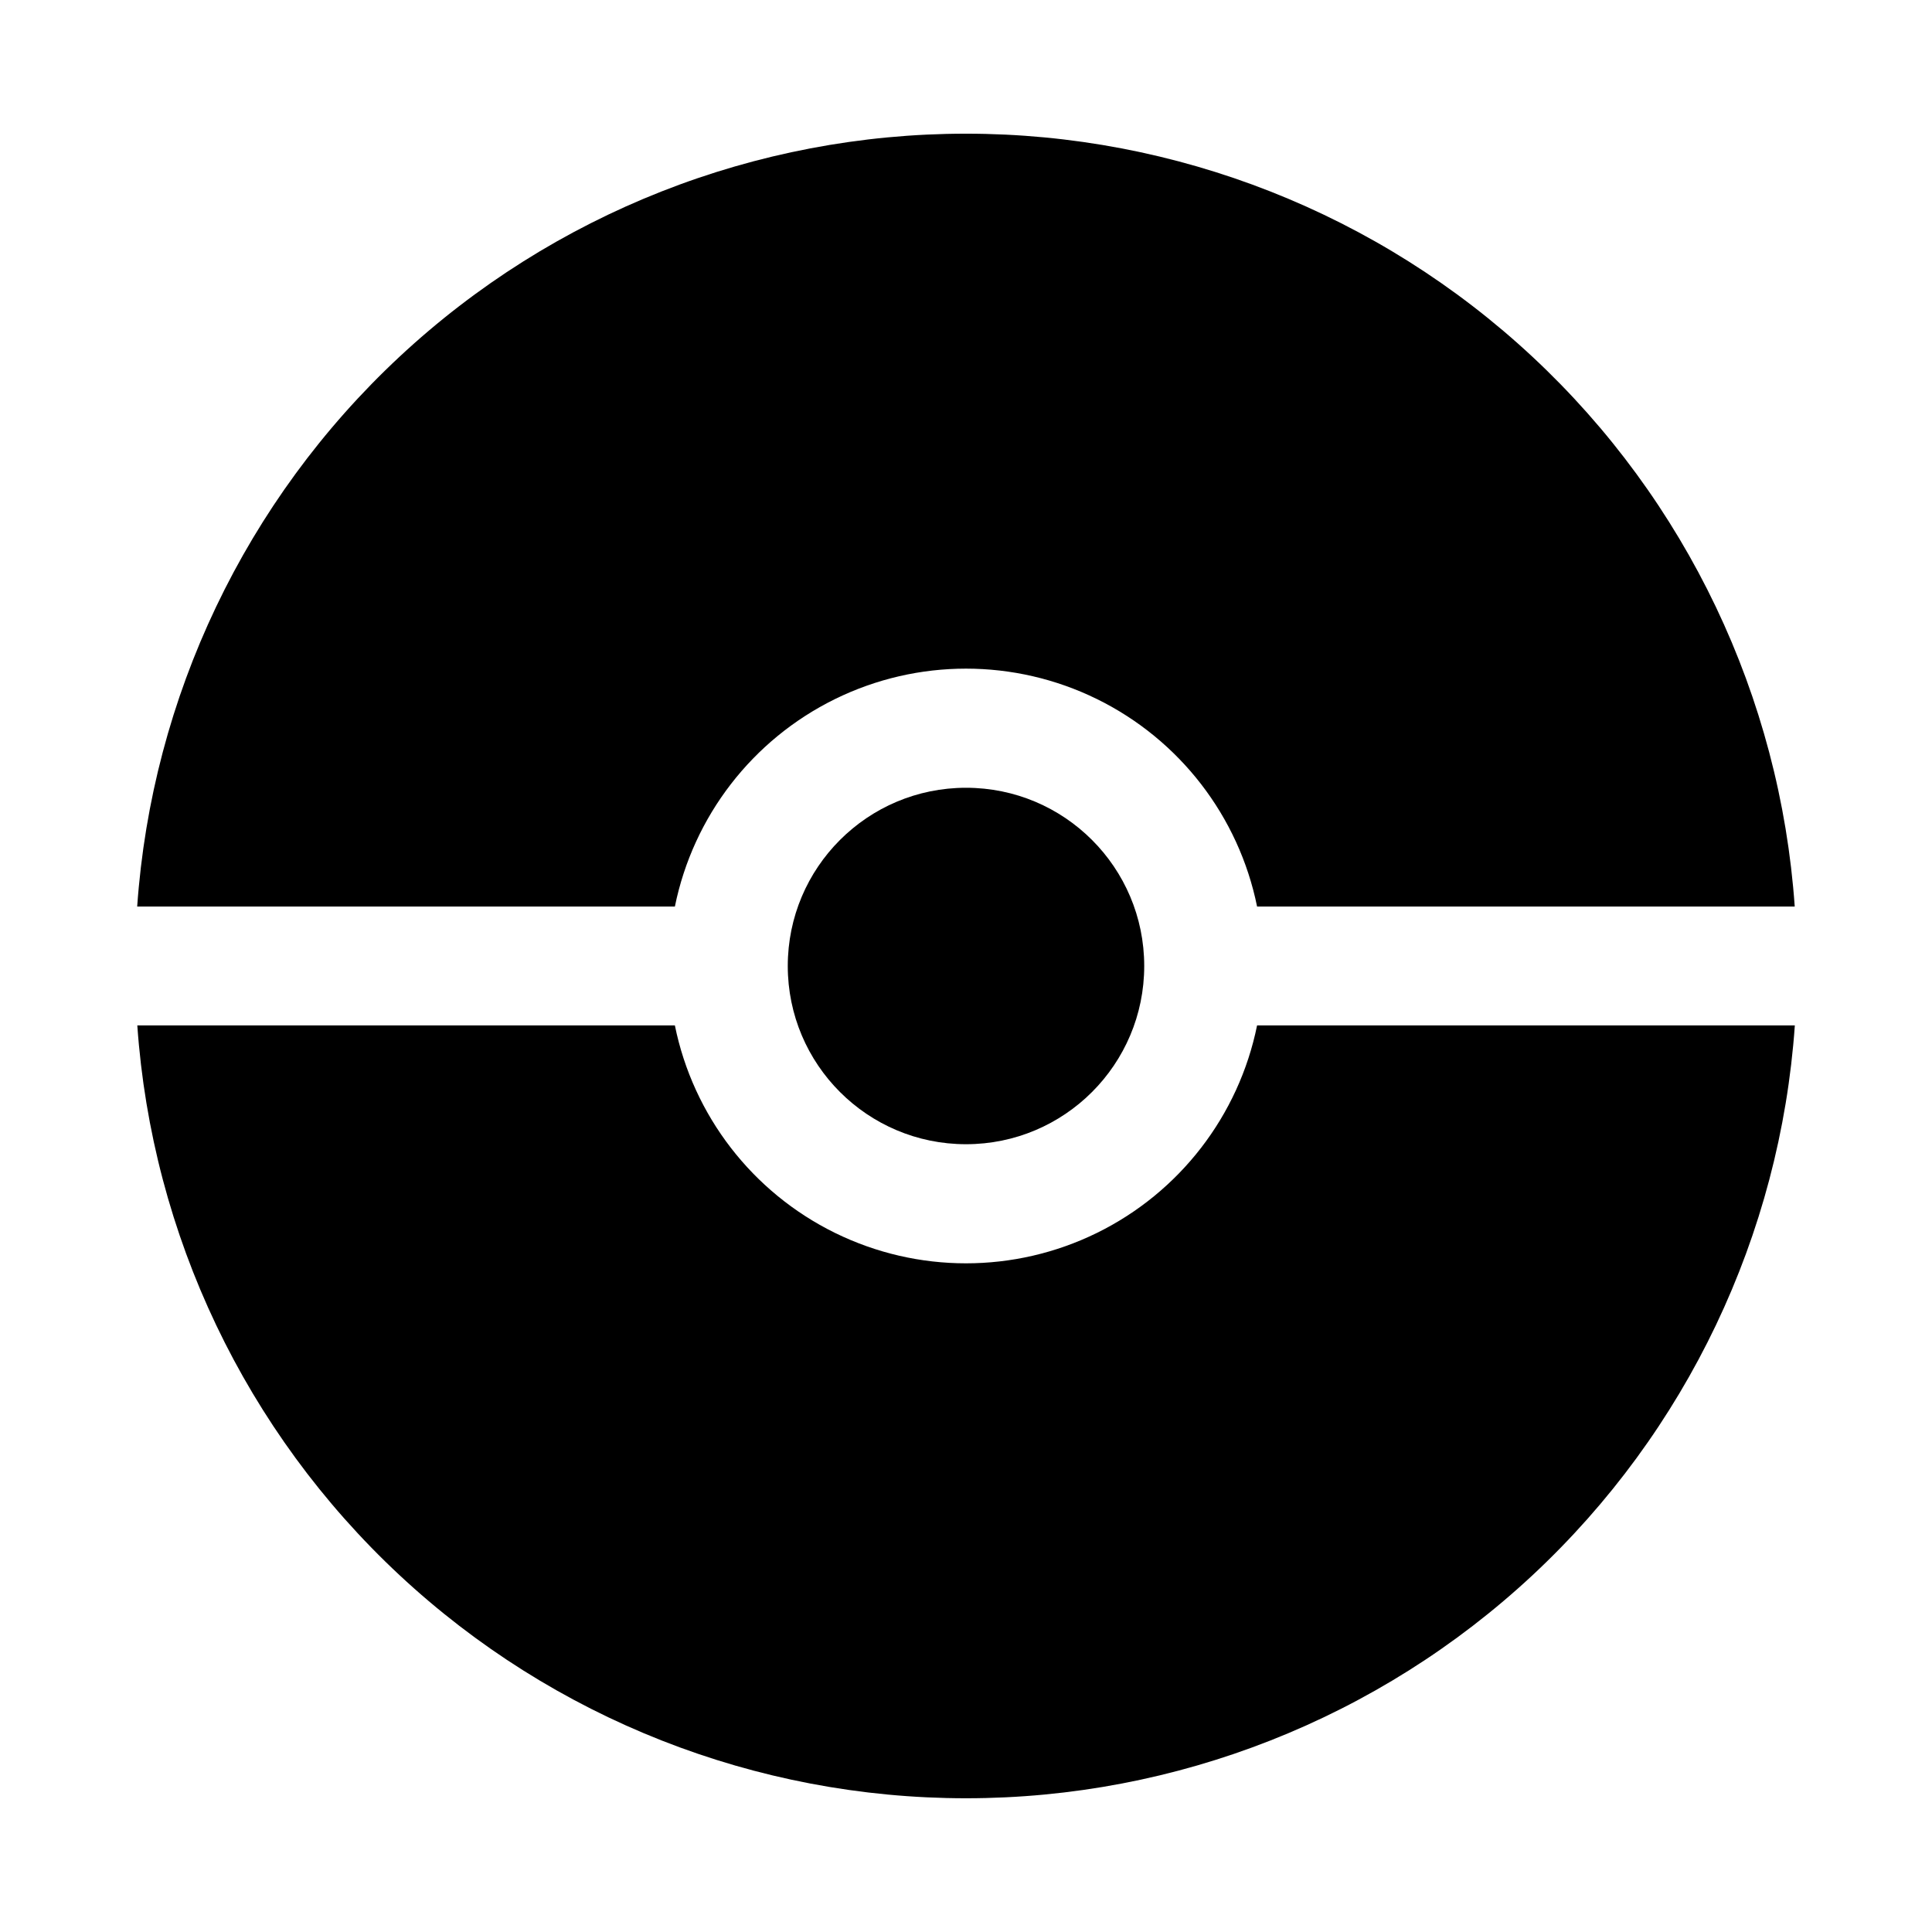 <?xml version="1.0" encoding="UTF-8"?>
<!-- Uploaded to: ICON Repo, www.svgrepo.com, Generator: ICON Repo Mixer Tools -->
<svg fill="#000000" width="800px" height="800px" version="1.1" viewBox="144 144 512 512" xmlns="http://www.w3.org/2000/svg">
 <g>
  <path d="m477.14 415.74c-4.856 23.914-20.523 44.223-42.422 54.984-21.898 10.762-47.551 10.762-69.449 0-21.895-10.762-37.566-31.07-42.422-54.984h-142.46c3.883 55.602 28.711 107.66 69.469 145.67 40.762 38.012 94.422 59.148 150.16 59.148 55.734 0 109.39-21.137 150.16-59.148 40.762-38.016 65.586-90.07 69.473-145.67z"/>
  <path d="m322.85 384.25c4.856-23.91 20.527-44.219 42.422-54.984 21.898-10.762 47.551-10.762 69.449 0 21.898 10.766 37.566 31.074 42.422 54.984h142.48c-3.887-55.598-28.711-107.66-69.473-145.67-40.762-38.016-94.422-59.152-150.16-59.152-55.738 0-109.4 21.137-150.16 59.152-40.758 38.012-65.586 90.07-69.473 145.67z"/>
  <path d="m447.23 400c0 26.086-21.145 47.23-47.23 47.23s-47.234-21.145-47.234-47.23 21.148-47.234 47.234-47.234 47.23 21.148 47.23 47.234"/>
 </g>
</svg>